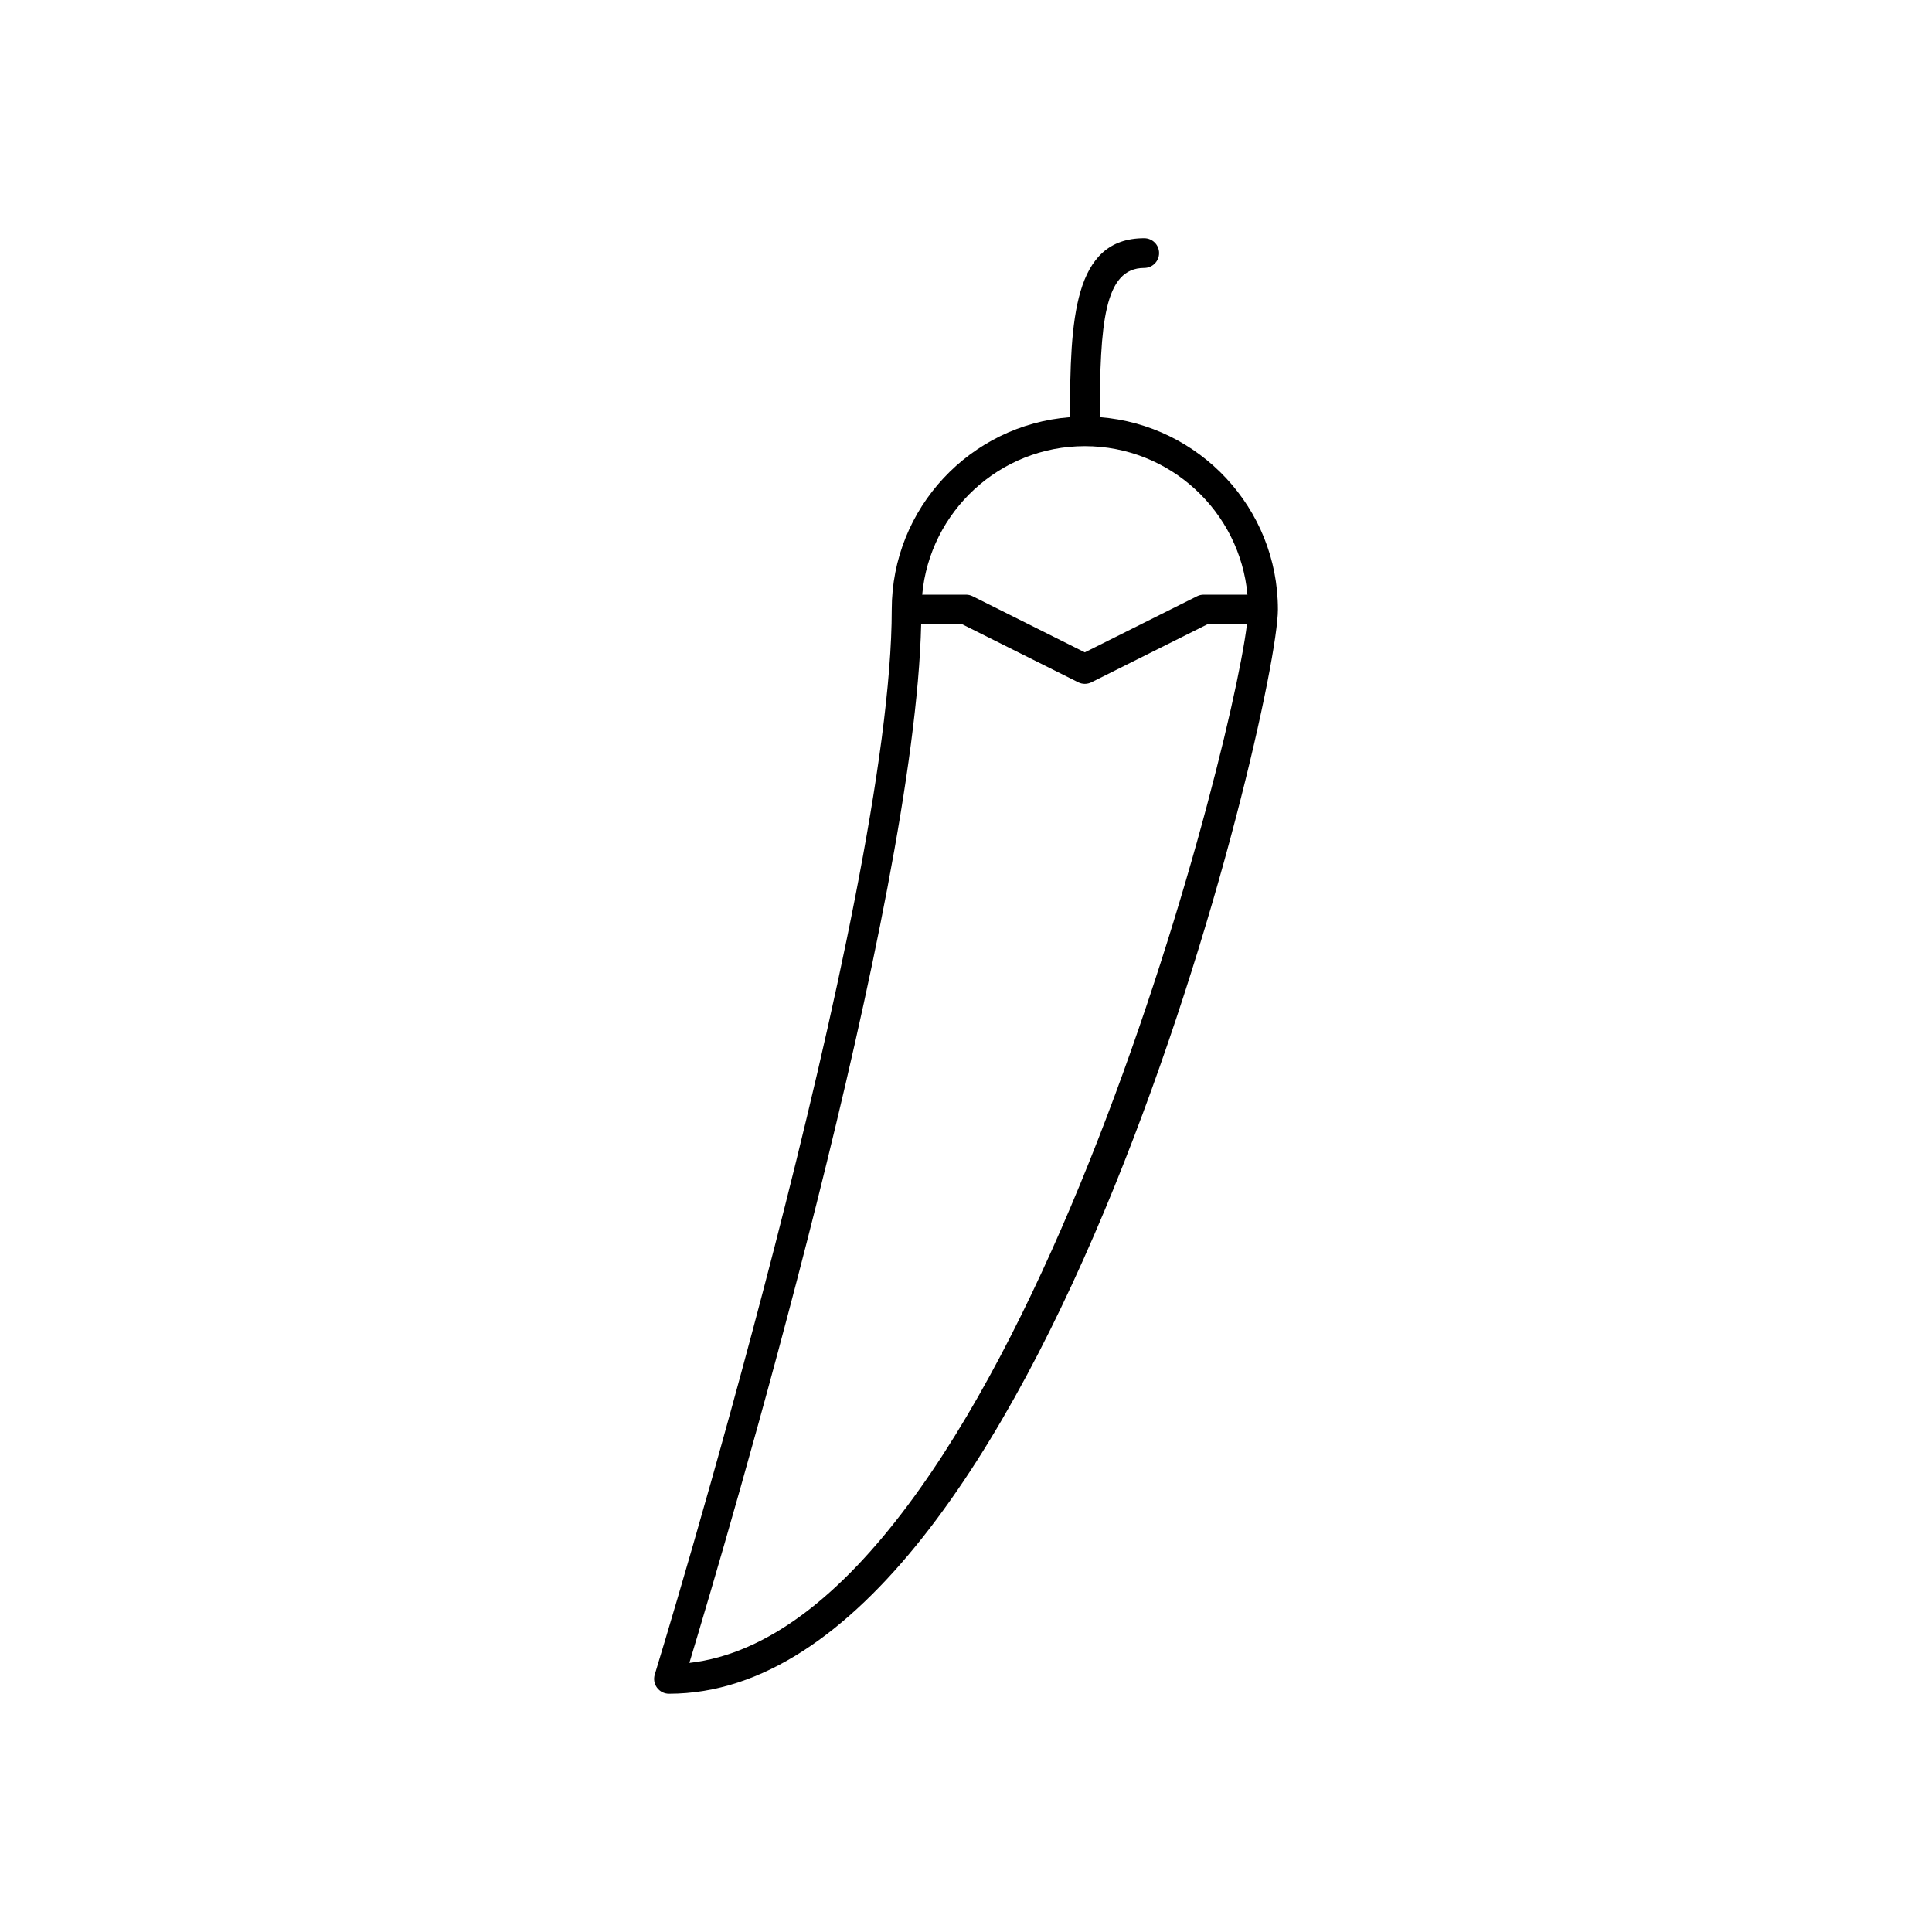 <?xml version="1.0" encoding="UTF-8"?>
<!-- Uploaded to: SVG Repo, www.svgrepo.com, Generator: SVG Repo Mixer Tools -->
<svg fill="#000000" width="800px" height="800px" version="1.1" viewBox="144 144 512 512" xmlns="http://www.w3.org/2000/svg">
 <path d="m435.44 254.56c0.078-24.551 1.102-39.555 11.793-39.555 2.172 0 3.938-1.762 3.938-3.938 0-2.172-1.766-3.938-3.938-3.938-18.781 0-19.633 21.602-19.68 47.43-26.379 2.023-47.23 24.082-47.23 50.973 0 77.234-62.172 280.2-62.805 282.23-0.363 1.195-0.148 2.488 0.598 3.496 0.75 1.008 1.914 1.598 3.164 1.598 99.449 0 161.38-262.16 161.38-287.33 0.004-26.883-20.844-48.934-47.215-50.973zm-3.949 7.676c22.539 0 41.102 17.328 43.098 39.359h-11.609c-0.605 0-1.211 0.141-1.762 0.418l-29.727 14.863-29.727-14.863c-0.551-0.277-1.148-0.418-1.762-0.418h-11.609c1.996-22.035 20.551-39.359 43.098-39.359zm-104.8 322.45c9.965-32.961 59.695-200.88 61.426-275.21h10.957l30.66 15.328c0.551 0.277 1.156 0.418 1.758 0.418 0.598 0 1.203-0.141 1.762-0.418l30.66-15.328h10.539c-4.695 38.188-63.941 265.71-147.76 275.21z"/>
</svg>